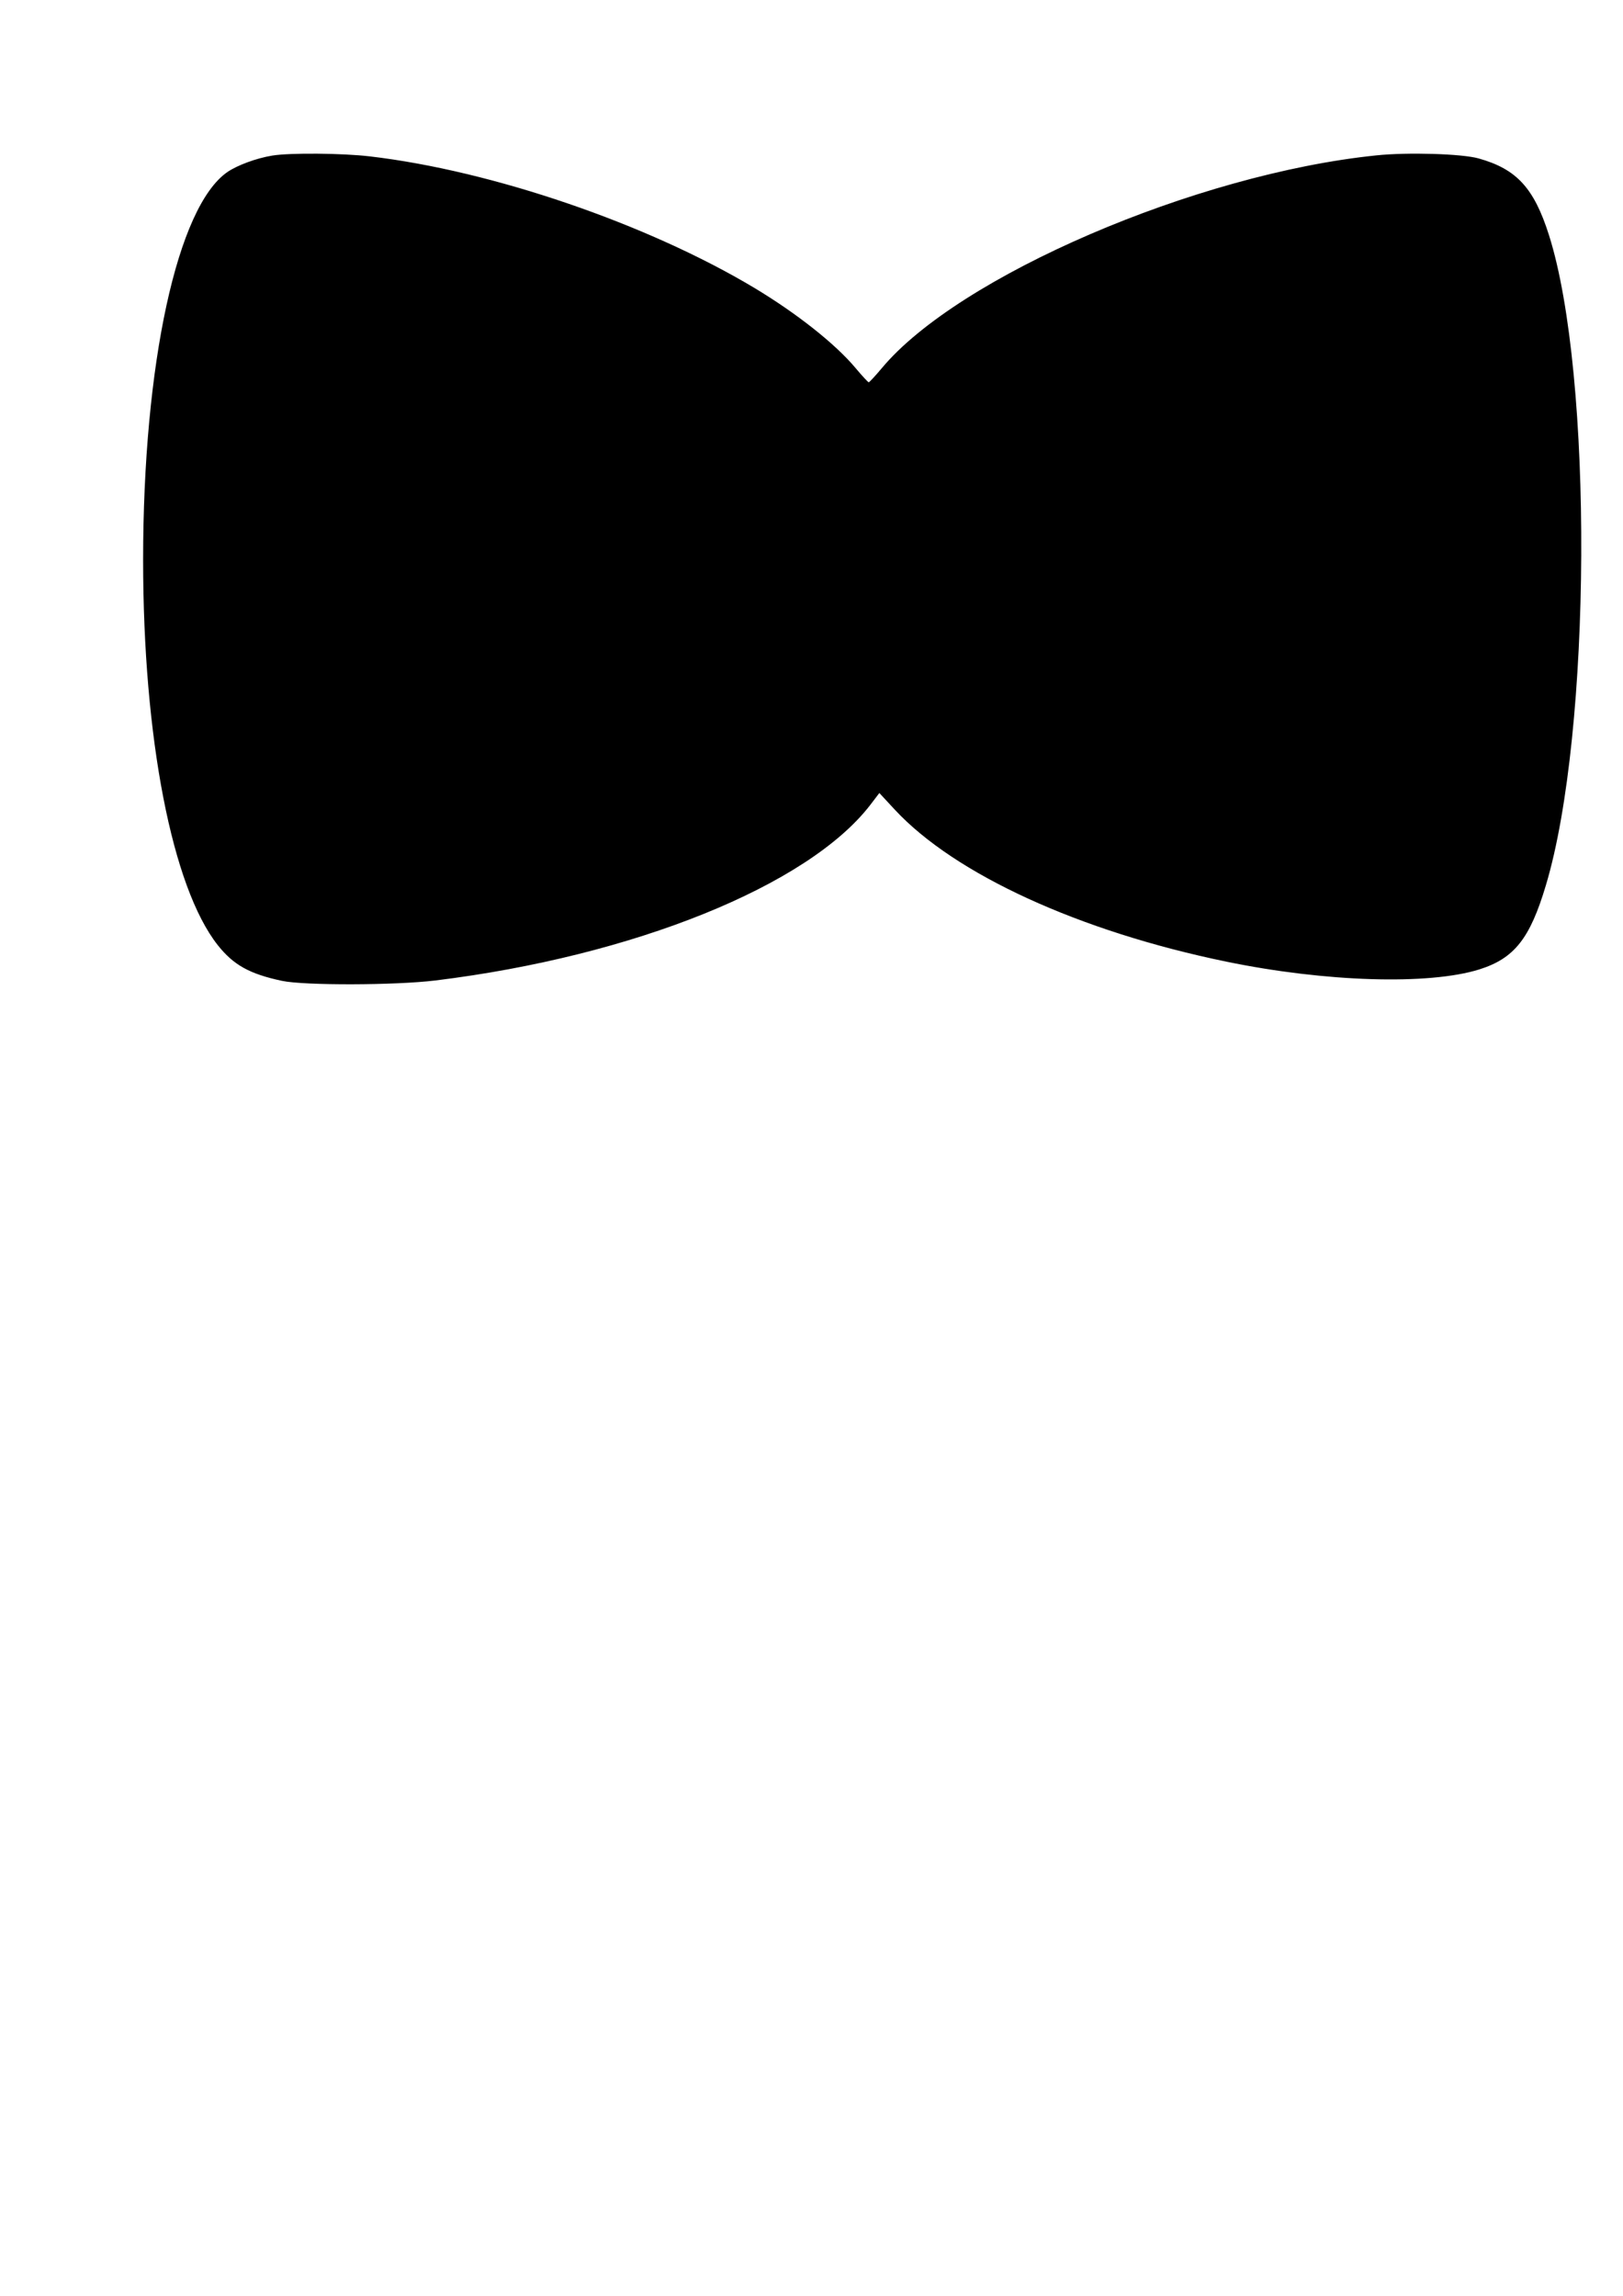 <?xml version="1.0" encoding="UTF-8" standalone="yes"?>
<svg version="1.0" xmlns="http://www.w3.org/2000/svg" width="210mm" height="297mm" viewBox="0 0 794 1123" preserveAspectRatio="xMidYMid meet">
  <g transform="translate(0,1123) scale(0.1,-0.1)" fill="#000000" stroke="none">
    <path d="M1332 10469 c-79 -13 -170 -47 -219 -80 -246 -169 -413 -939 -413
-1898 0 -872 142 -1601 365 -1884 77 -97 155 -141 315 -175 110 -23 553 -22
750 2 970 119 1823 464 2127 858 l45 59 76 -82 c294 -316 903 -595 1622 -743
486 -100 990 -115 1237 -38 171 54 248 150 326 412 224 746 232 2497 15 3180
-73 230 -158 323 -344 375 -81 23 -348 31 -500 15 -882 -90 -2046 -591 -2421
-1042 -31 -37 -60 -68 -63 -68 -3 0 -32 31 -63 68 -99 119 -289 269 -497 394
-523 313 -1282 573 -1880 643 -135 16 -392 18 -478 4z"/>
  </g>
</svg>
